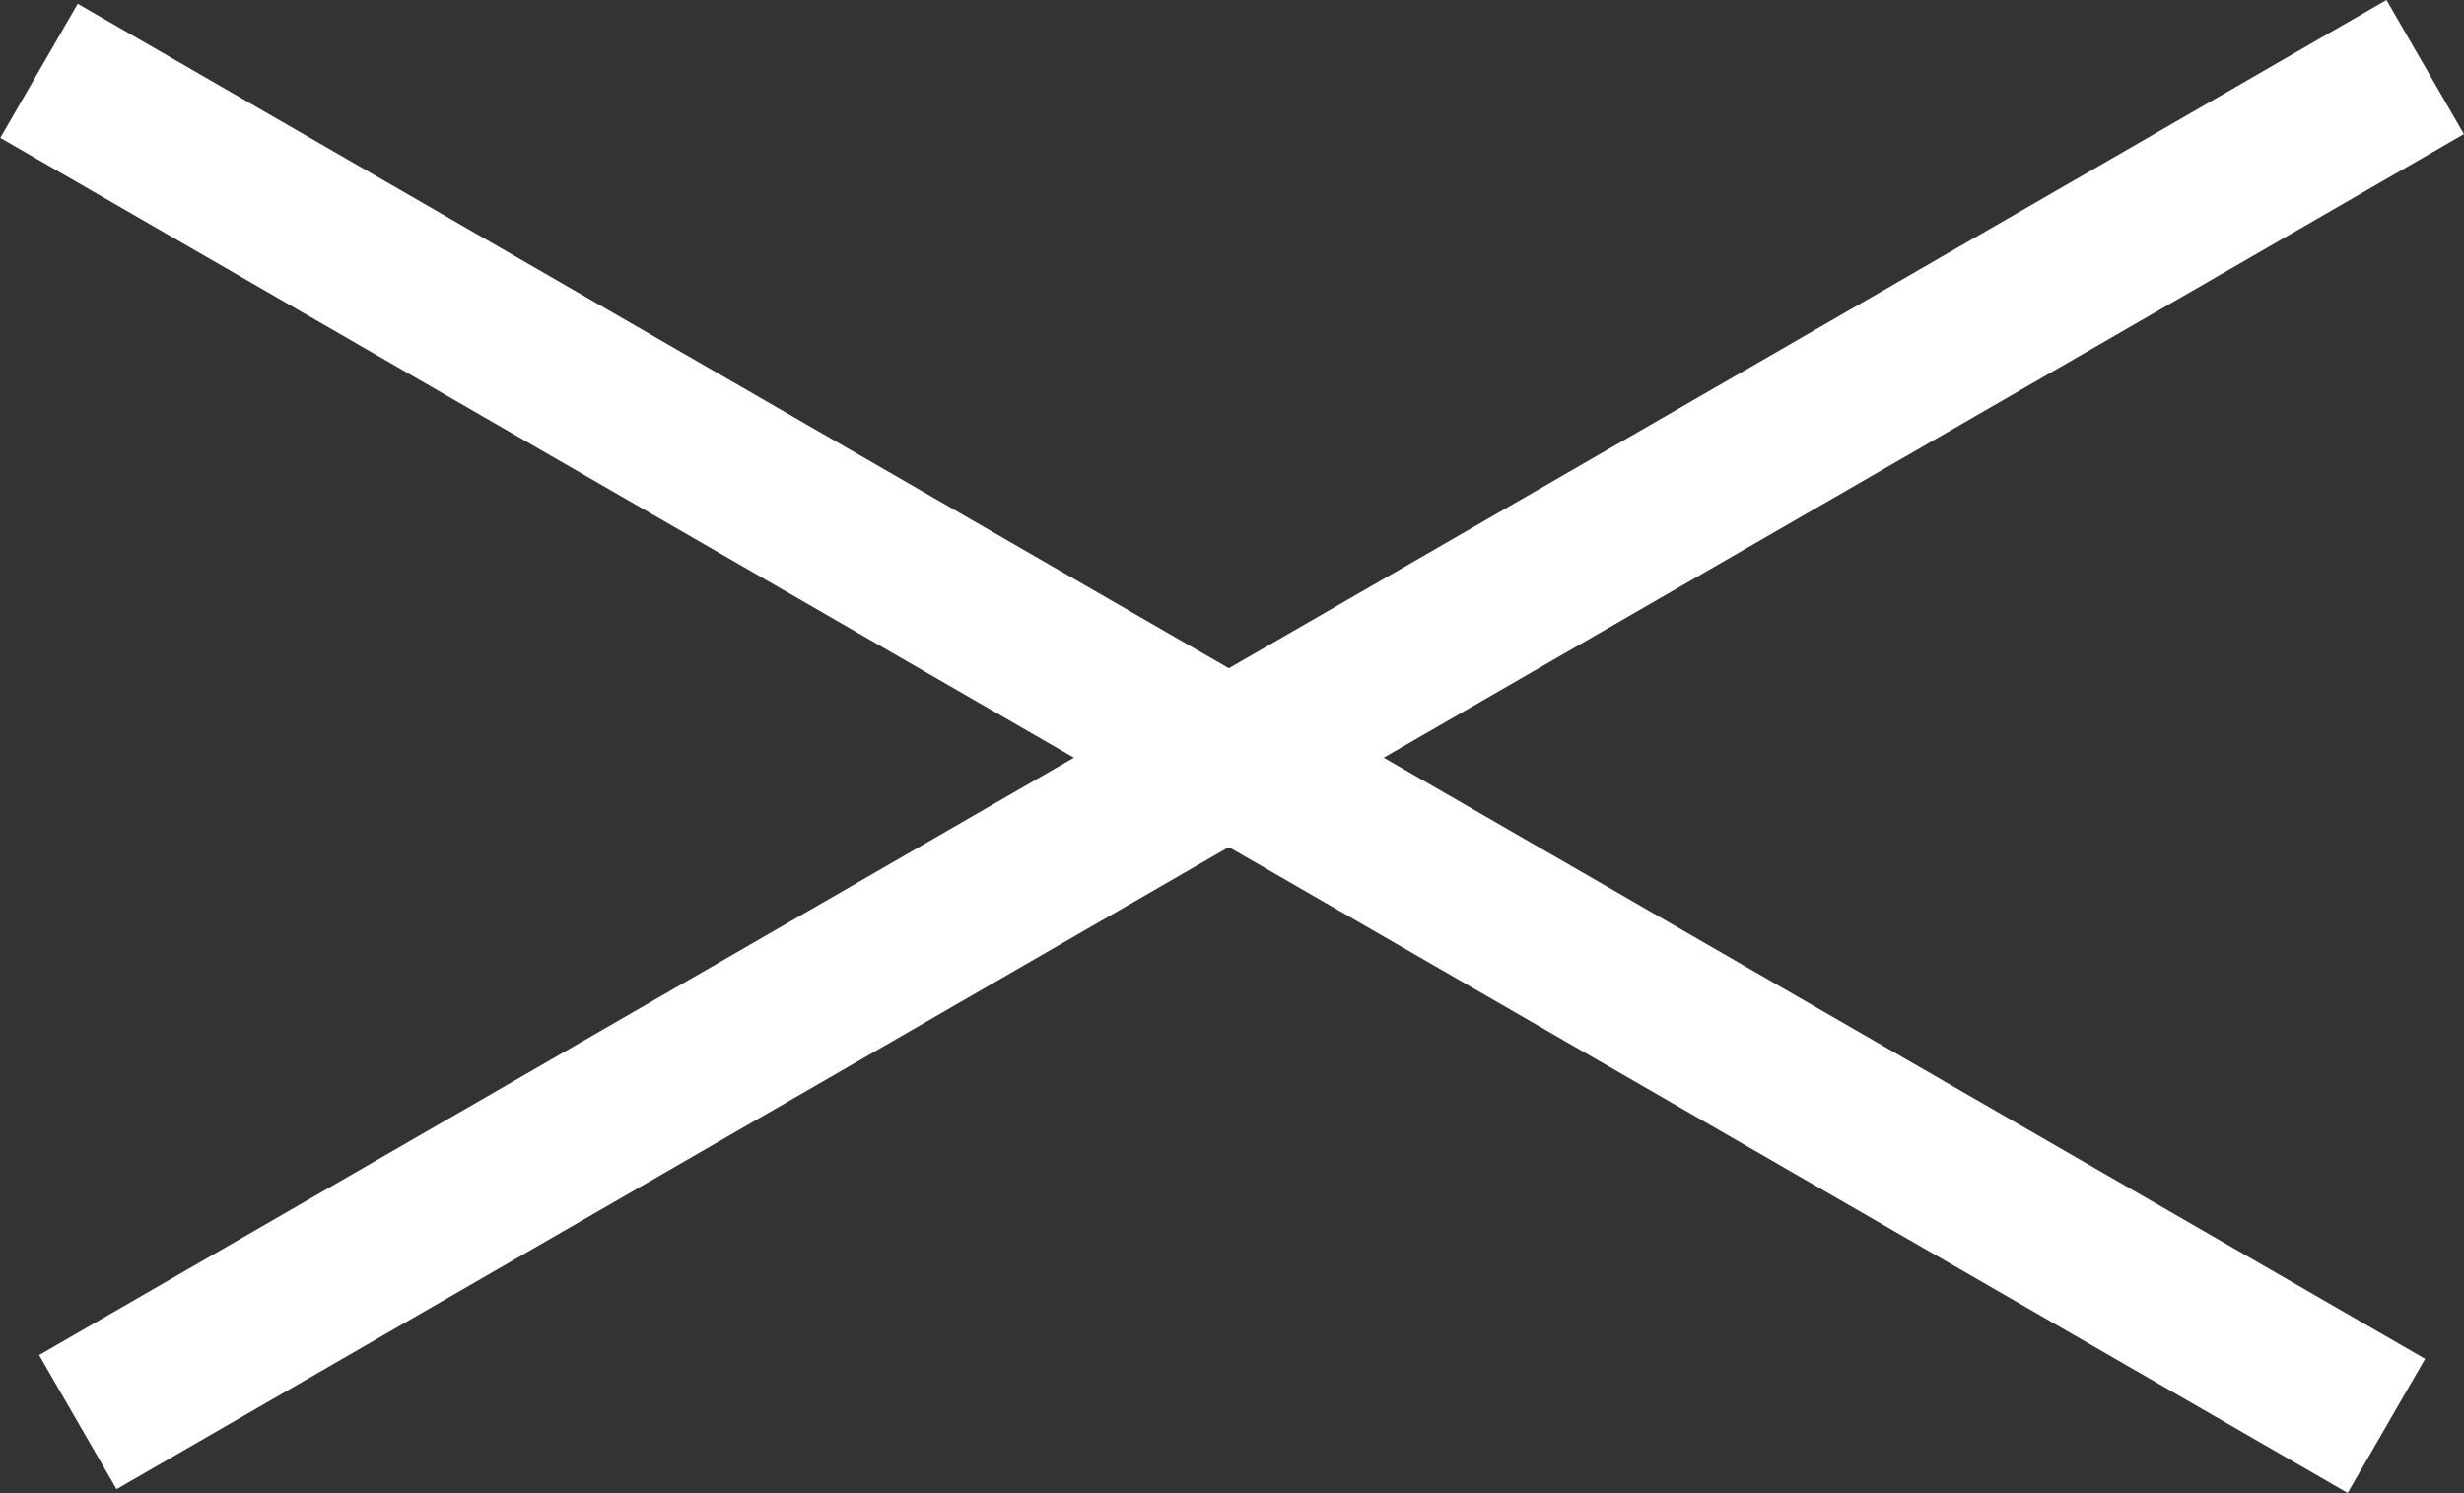 <?xml version="1.0" encoding="UTF-8"?> <svg xmlns="http://www.w3.org/2000/svg" id="Camada_2" viewBox="0 0 38.18 23.14"><rect x="0" y="0" width="38.18" height="23.14" fill="#333333" stroke="none"/><defs><style>.cls-1{fill:#fff;}</style></defs><g id="Camada_2-2"><g id="uuid-83ec3636-bd27-4ece-bc91-9ef260304ea9"><g id="Camada_1-2"><rect class="cls-1" x="17.59" y="-9.4" width="2.4" height="42" transform="translate(-.65 22.07) rotate(-60)"></rect><rect class="cls-1" x="-1.61" y="10.34" width="42" height="2.4" transform="translate(-3.17 11.24) rotate(-30)"></rect></g></g></g></svg> 
